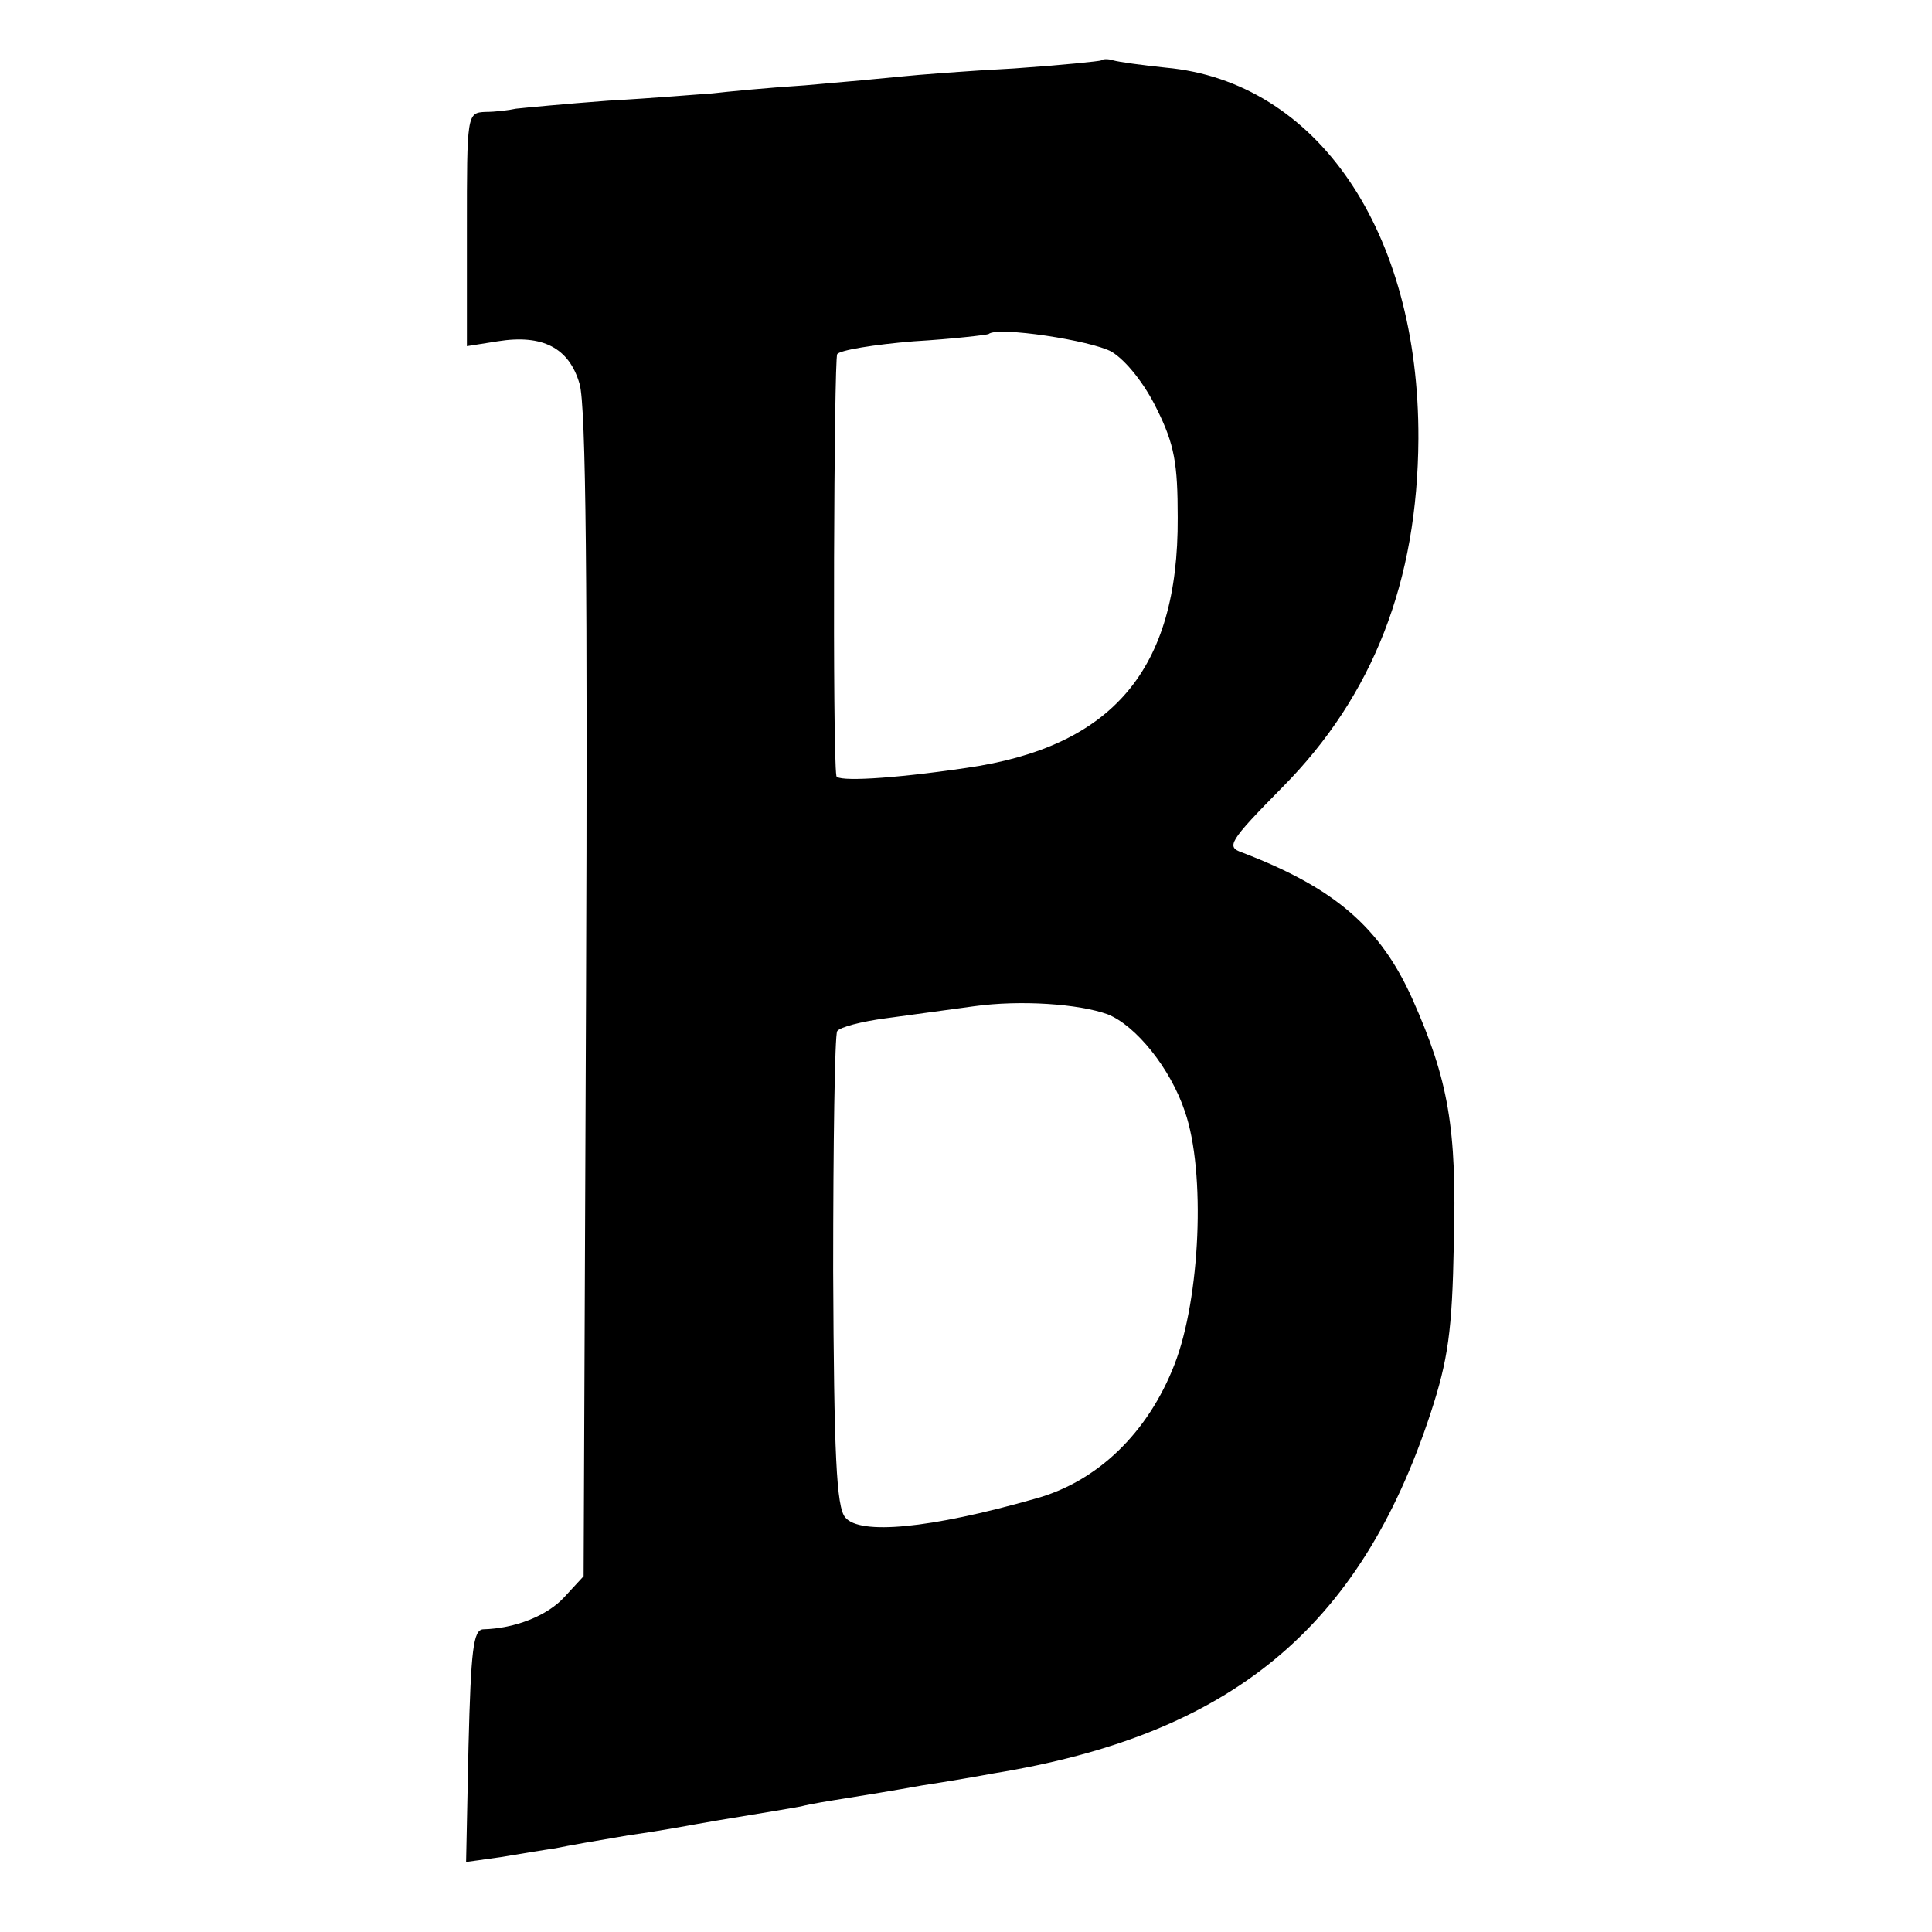 <?xml version="1.0" standalone="no"?>
<!DOCTYPE svg PUBLIC "-//W3C//DTD SVG 20010904//EN"
 "http://www.w3.org/TR/2001/REC-SVG-20010904/DTD/svg10.dtd">
<svg version="1.0" xmlns="http://www.w3.org/2000/svg"
 width="240pt" height="240pt" viewBox="0 0 240 240"
 preserveAspectRatio="xMidYMid meet">
<g transform="translate(0,240) scale(0.1,-0.1)"
fill="#000000" stroke="none">
<path d="M1368 2325 c-1 -1 -50 -6 -108 -10 -58 -3 -121 -8 -140 -10 -19 -2
-73 -7 -120 -11 -47 -3 -98 -8 -115 -10 -16 -1 -74 -6 -129 -9 -54 -4 -106 -9
-115 -10 -9 -2 -26 -4 -38 -4 -23 -1 -23 -3 -23 -146 l0 -145 38 6 c56 9 89
-8 102 -53 8 -27 10 -252 8 -760 l-3 -721 -24 -26 c-21 -23 -61 -39 -101 -40
-12 -1 -15 -25 -18 -145 l-3 -144 43 6 c24 4 54 9 68 11 14 3 54 10 90 16 36
5 74 12 85 14 11 2 40 7 65 11 25 4 54 9 65 11 11 3 36 7 55 10 19 3 62 10 95
16 33 5 73 12 89 15 295 48 455 180 543 447 22 67 27 103 29 211 4 144 -7 204
-51 303 -40 90 -97 139 -212 183 -20 7 -17 13 50 81 113 114 168 256 169 433
1 258 -126 444 -314 461 -29 3 -58 7 -65 9 -6 2 -13 2 -15 0z m13 -362 c18
-11 41 -40 56 -71 22 -44 26 -68 26 -135 1 -189 -81 -285 -263 -311 -95 -14
-160 -17 -161 -10 -5 30 -3 517 1 524 3 5 46 12 95 16 50 3 91 8 93 9 11 10
128 -8 153 -22z m-5 -823 c35 -14 78 -67 96 -121 26 -75 19 -232 -13 -314 -33
-85 -96 -146 -174 -167 -130 -37 -217 -45 -235 -23 -11 13 -14 77 -15 306 0
159 2 294 5 298 3 5 30 12 60 16 30 4 80 11 110 15 58 8 130 3 166 -10z"/>
</g>
</svg>
